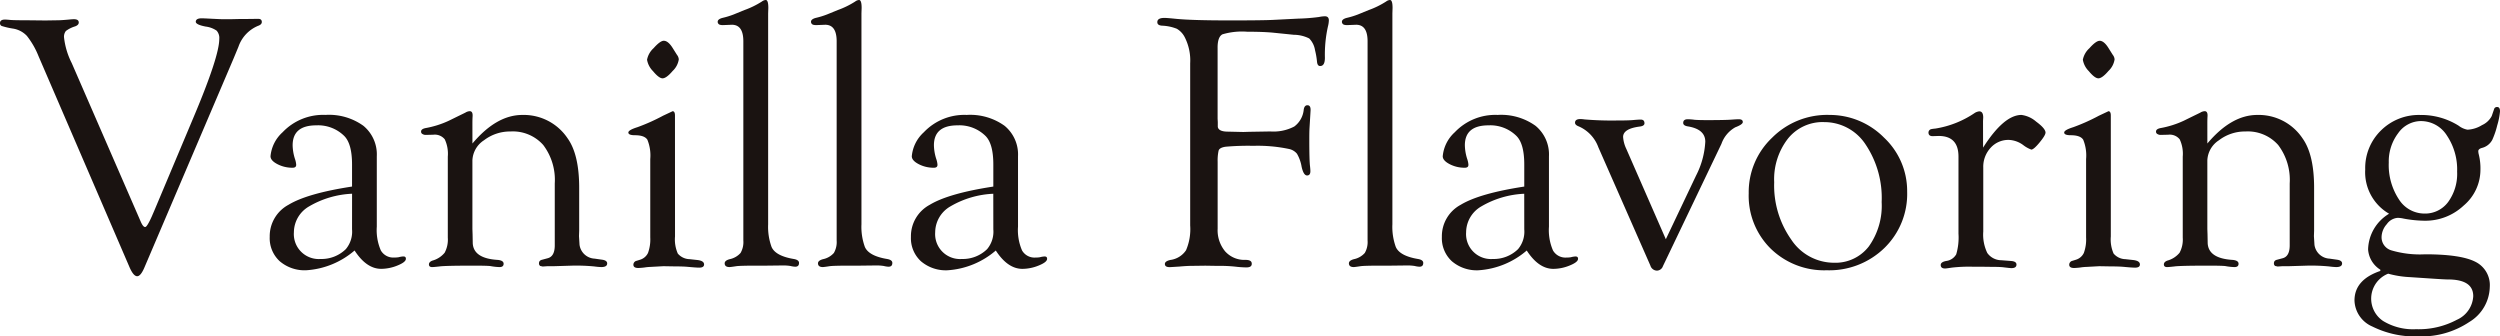 <svg xmlns="http://www.w3.org/2000/svg" xmlns:xlink="http://www.w3.org/1999/xlink" width="327" height="44" viewBox="0 0 327 44">
  <defs>
    <clipPath id="clip-path">
      <rect id="長方形_31" data-name="長方形 31" width="327" height="44" transform="translate(0 0.001)" fill="none"/>
    </clipPath>
  </defs>
  <g id="ベクトルスマートオブジェクト" transform="translate(0 -0.001)">
    <g id="グループ_102" data-name="グループ 102">
      <g id="グループ_101" data-name="グループ 101" clip-path="url(#clip-path)">
        <path id="パス_229" data-name="パス 229" d="M9.363,8.207l9.022,20.732q.327.779.611.754.234,0,.841-1.341l.375-.87,5.147-12.238Q28.681,7.359,28.681,5.1a1.426,1.426,0,0,0-.352-1.095A3.222,3.222,0,0,0,26.9,3.476c-.877-.168-1.306-.383-1.292-.643q.024-.436.777-.437c.11,0,.338.008.683.024q1.739.093,2.095.094h.963l1.059-.024h.589l2-.024c.314,0,.471.138.471.411q0,.337-.493.505a4.558,4.558,0,0,0-2.559,2.724l-.633,1.526L18.894,34.979c-.324.768-.643,1.151-.951,1.151q-.487,0-1-1.175l-11.9-27.6A10.618,10.618,0,0,0,3.521,4.7a3.17,3.17,0,0,0-1.855-.964A9.883,9.883,0,0,1,.224,3.4.382.382,0,0,1,0,3.021c0-.307.22-.461.657-.461.126,0,.352.016.681.048q.4.045,2.371.046l2.229.024L7.51,2.654q.493,0,1.5-.094c.312-.032.533-.046.657-.046.423,0,.635.144.635.435,0,.212-.156.381-.471.5a3.867,3.867,0,0,0-1.208.6,1.2,1.2,0,0,0-.246.858,9.77,9.77,0,0,0,.983,3.3" fill="#1a1311"/>
        <path id="パス_230" data-name="パス 230" d="M46.047,24.409v-2.9q0-2.685-1.009-3.713a4.867,4.867,0,0,0-3.661-1.4q-3.1,0-3.1,2.61a6.215,6.215,0,0,0,.3,1.77,2.972,2.972,0,0,1,.164.746c.016.279-.138.419-.465.419a4.207,4.207,0,0,1-1.993-.471q-.9-.469-.9-1.032A4.808,4.808,0,0,1,36.964,17.3a7.3,7.3,0,0,1,5.61-2.269,7.7,7.7,0,0,1,4.951,1.419,4.852,4.852,0,0,1,1.76,4v9.2a6.666,6.666,0,0,0,.529,3.109,1.876,1.876,0,0,0,1.772.926,3.2,3.2,0,0,0,.563-.04,2.988,2.988,0,0,1,.563-.1c.266-.016.391.094.377.329-.016.283-.385.567-1.108.858a5.679,5.679,0,0,1-2.119.433q-1.929,0-3.483-2.4a10.7,10.7,0,0,1-6.3,2.584,5,5,0,0,1-3.5-1.187,4.091,4.091,0,0,1-1.3-3.181,4.661,4.661,0,0,1,2.459-4.194q2.457-1.491,8.313-2.386m0,.94A12.133,12.133,0,0,0,40.425,27a3.933,3.933,0,0,0-1.983,3.376,3.262,3.262,0,0,0,3.5,3.5,4.541,4.541,0,0,0,3.288-1.285A3.544,3.544,0,0,0,46.047,30Z" fill="#1a1311"/>
        <path id="パス_231" data-name="パス 231" d="M61.794,18.771q3.145-3.735,6.525-3.735a6.9,6.9,0,0,1,5.938,3.081q1.5,2.117,1.5,6.445v5.621l-.024.706.07,1.129a2.09,2.09,0,0,0,1.971,1.812l.987.14c.423.062.641.214.657.459q.024.505-.773.505a8.836,8.836,0,0,1-.913-.082,24.674,24.674,0,0,0-2.856-.106l-2.317.07h-.889l-.679.046-.326-.072a.381.381,0,0,1-.164-.361c0-.243.14-.395.423-.459l.7-.188c.627-.154.939-.72.939-1.688V24a7.553,7.553,0,0,0-1.506-5.032,5.306,5.306,0,0,0-4.28-1.77,5.592,5.592,0,0,0-3.471,1.151,3.286,3.286,0,0,0-1.516,2.632v8.965l.024.708.022,1.177q.117,1.976,3.262,2.165.775.072.775.505c0,.289-.18.435-.539.435a8.092,8.092,0,0,1-1.2-.134q-.448-.054-2.207-.054-3.731,0-4.458.106c-.485.054-.8.082-.939.082-.3,0-.439-.13-.423-.387.016-.194.164-.347.447-.459a3.138,3.138,0,0,0,1.606-1.032,3.622,3.622,0,0,0,.413-1.971v-10.6a4.439,4.439,0,0,0-.4-2.265,1.676,1.676,0,0,0-1.5-.6l-1.009.024a.73.73,0,0,1-.375-.1.343.343,0,0,1-.212-.337c0-.227.2-.379.611-.459a12.251,12.251,0,0,0,3.028-.962l1.244-.611q.727-.352.915-.447a1.191,1.191,0,0,1,.563-.186c.282,0,.407.227.377.68-.016.251-.024.549-.024.894Z" fill="#1a1311"/>
        <path id="パス_232" data-name="パス 232" d="M88.292,30.934a4.578,4.578,0,0,0,.365,2.235,2.081,2.081,0,0,0,1.536.73l1.079.118q.844.114.821.6c-.014.261-.226.391-.635.391q-.4,0-1.53-.108-.634-.054-1.646-.054l-1.506-.026-1.716.094a5.965,5.965,0,0,0-.731.07,8.366,8.366,0,0,1-.845.07q-.637,0-.637-.433a.527.527,0,0,1,.423-.507l.447-.14a1.681,1.681,0,0,0,1.043-.89,5.187,5.187,0,0,0,.294-2.043V20.81a5.456,5.456,0,0,0-.377-2.534q-.376-.586-1.618-.587-.892,0-.869-.369c.016-.212.417-.443,1.2-.688a25.192,25.192,0,0,0,3.347-1.5l1.25-.587c.2.016.3.2.3.563Zm-1.466-25.6q.565,0,1.158.944l.565.9a1.066,1.066,0,0,1,.236.591,2.6,2.6,0,0,1-.8,1.511c-.551.645-.989.966-1.322.966q-.472,0-1.252-.942a2.758,2.758,0,0,1-.777-1.489A2.737,2.737,0,0,1,85.493,6.3q.862-.968,1.334-.968" fill="#1a1311"/>
        <path id="パス_233" data-name="パス 233" d="M100.473,1.764V29.34a7.709,7.709,0,0,0,.447,2.961q.517,1.179,2.91,1.576c.439.076.665.239.681.481.014.353-.15.529-.495.529a2.962,2.962,0,0,1-.613-.094,5.92,5.92,0,0,0-1.057-.07l-2.047.024H99.075q-2.235,0-2.752.07c-.5.078-.8.116-.9.116-.409,0-.619-.152-.635-.459-.016-.261.2-.451.657-.573a2.6,2.6,0,0,0,1.42-.812,2.843,2.843,0,0,0,.364-1.632V5.4q0-2.162-1.5-2.161l-1.174.046a1.426,1.426,0,0,1-.4-.048.4.4,0,0,1-.282-.385c0-.225.2-.393.613-.507a10.654,10.654,0,0,0,1.46-.445l1.436-.587A11.1,11.1,0,0,0,99.672.188.918.918,0,0,1,100.143,0q.354-.024.354,1.034Z" fill="#1a1311"/>
        <path id="パス_234" data-name="パス 234" d="M112.678,1.764V29.34a7.709,7.709,0,0,0,.447,2.961q.517,1.179,2.91,1.576c.439.076.665.239.681.481.014.353-.15.529-.495.529a2.962,2.962,0,0,1-.613-.094,5.919,5.919,0,0,0-1.057-.07l-2.047.024H111.28q-2.235,0-2.752.07c-.5.078-.8.116-.9.116-.409,0-.619-.152-.635-.459-.016-.261.2-.451.657-.573a2.6,2.6,0,0,0,1.42-.812,2.843,2.843,0,0,0,.365-1.632V5.4q0-2.162-1.5-2.161l-1.174.046a1.426,1.426,0,0,1-.4-.048.4.4,0,0,1-.282-.385c0-.225.2-.393.613-.507a10.655,10.655,0,0,0,1.46-.445l1.436-.587A11.1,11.1,0,0,0,111.877.188.918.918,0,0,1,112.347,0q.354-.024.354,1.034Z" fill="#1a1311"/>
        <path id="パス_235" data-name="パス 235" d="M129.927,24.409v-2.9q0-2.685-1.009-3.713a4.867,4.867,0,0,0-3.661-1.4q-3.1,0-3.1,2.61a6.216,6.216,0,0,0,.3,1.77,2.972,2.972,0,0,1,.164.746c.016.279-.138.419-.465.419a4.207,4.207,0,0,1-1.993-.471q-.9-.469-.9-1.032a4.808,4.808,0,0,1,1.572-3.135,7.3,7.3,0,0,1,5.61-2.269,7.7,7.7,0,0,1,4.951,1.419,4.852,4.852,0,0,1,1.76,4v9.2a6.667,6.667,0,0,0,.529,3.109,1.876,1.876,0,0,0,1.772.926,3.2,3.2,0,0,0,.563-.04,2.988,2.988,0,0,1,.563-.1c.266-.016.391.094.377.329-.016.283-.385.567-1.108.858a5.679,5.679,0,0,1-2.119.433q-1.929,0-3.483-2.4a10.7,10.7,0,0,1-6.3,2.584,5,5,0,0,1-3.5-1.187,4.091,4.091,0,0,1-1.3-3.181,4.661,4.661,0,0,1,2.459-4.194q2.457-1.491,8.313-2.386m0,.94A12.133,12.133,0,0,0,124.306,27a3.933,3.933,0,0,0-1.983,3.376,3.262,3.262,0,0,0,3.5,3.5,4.541,4.541,0,0,0,3.288-1.285A3.544,3.544,0,0,0,129.927,30Z" fill="#1a1311"/>
        <path id="パス_236" data-name="パス 236" d="M159.263,6.244V15.53l.024.445v.611c.062.421.507.633,1.332.633l2.011.046.769-.024,2.76-.046a5.861,5.861,0,0,0,3.13-.645,3.1,3.1,0,0,0,1.24-2.221c.064-.375.224-.563.483-.563q.457,0,.409.726l-.14,2.319c-.016.3-.024.774-.024,1.429q0,2.742.094,3.492c.032.3.048.515.048.658,0,.375-.146.561-.435.561q-.46,0-.715-1.151a5,5,0,0,0-.607-1.692,1.844,1.844,0,0,0-1.1-.633,19.882,19.882,0,0,0-4.6-.4,33.714,33.714,0,0,0-3.633.118q-.832.12-.923.543a6.141,6.141,0,0,0-.118,1.417v8.756a4.321,4.321,0,0,0,.985,2.975,3.376,3.376,0,0,0,2.652,1.109q.8,0,.823.459c.03.351-.2.527-.707.527a13.886,13.886,0,0,1-1.434-.1,18.663,18.663,0,0,0-2.305-.1l-1.622-.026-1.81.024q-.589,0-1.6.092l-1.2.072c-.457.014-.683-.122-.683-.415q0-.364.727-.525a2.913,2.913,0,0,0,2.041-1.271,6.994,6.994,0,0,0,.541-3.248V8.277a6.678,6.678,0,0,0-.727-3.436,2.664,2.664,0,0,0-1.033-1.083,5.863,5.863,0,0,0-1.949-.4c-.374-.032-.571-.168-.587-.415q-.045-.6.939-.6.306,0,1.456.116,2.088.213,7.064.212,4.437,0,5.7-.07l3.262-.164a25.014,25.014,0,0,0,2.722-.212,3.872,3.872,0,0,1,.775-.094c.344,0,.517.182.517.543a3.628,3.628,0,0,1-.118.778,16.876,16.876,0,0,0-.4,4.1q0,1.086-.625,1.085c-.24,0-.377-.194-.409-.587a10.138,10.138,0,0,0-.256-1.479,2.811,2.811,0,0,0-.761-1.54,4.558,4.558,0,0,0-2.023-.481l-2.76-.281q-1.31-.117-3.321-.118a9.01,9.01,0,0,0-3.25.341q-.631.34-.631,1.746" fill="#1a1311"/>
        <path id="パス_237" data-name="パス 237" d="M182.124,1.764V29.34a7.714,7.714,0,0,0,.445,2.961q.517,1.179,2.91,1.576c.439.076.665.239.681.481.014.353-.15.529-.495.529a2.962,2.962,0,0,1-.613-.094,5.92,5.92,0,0,0-1.057-.07l-2.047.024h-1.224q-2.235,0-2.752.07c-.5.078-.8.116-.9.116-.409,0-.619-.152-.635-.459-.016-.261.2-.451.657-.573a2.6,2.6,0,0,0,1.42-.812,2.843,2.843,0,0,0,.365-1.632V5.4q0-2.162-1.5-2.161l-1.174.046a1.426,1.426,0,0,1-.4-.048.4.4,0,0,1-.282-.385c0-.225.2-.393.613-.507A10.654,10.654,0,0,0,177.6,1.9l1.436-.587A11.1,11.1,0,0,0,181.321.188.918.918,0,0,1,181.792,0q.354-.024.354,1.034Z" fill="#1a1311"/>
        <path id="パス_238" data-name="パス 238" d="M199.374,24.409v-2.9q0-2.685-1.009-3.713a4.867,4.867,0,0,0-3.661-1.4q-3.1,0-3.1,2.61a6.216,6.216,0,0,0,.3,1.77,2.972,2.972,0,0,1,.164.746c.016.279-.138.419-.465.419a4.207,4.207,0,0,1-1.993-.471q-.9-.469-.9-1.032a4.808,4.808,0,0,1,1.572-3.135,7.3,7.3,0,0,1,5.61-2.269,7.7,7.7,0,0,1,4.951,1.419,4.852,4.852,0,0,1,1.76,4v9.2a6.666,6.666,0,0,0,.529,3.109,1.876,1.876,0,0,0,1.772.926,3.2,3.2,0,0,0,.563-.04,2.988,2.988,0,0,1,.563-.1c.266-.016.391.094.377.329-.016.283-.385.567-1.108.858a5.679,5.679,0,0,1-2.119.433q-1.929,0-3.483-2.4a10.7,10.7,0,0,1-6.3,2.584,5,5,0,0,1-3.5-1.187,4.091,4.091,0,0,1-1.3-3.181,4.661,4.661,0,0,1,2.459-4.194q2.457-1.491,8.313-2.386m0,.94A12.133,12.133,0,0,0,193.752,27a3.933,3.933,0,0,0-1.983,3.376,3.262,3.262,0,0,0,3.5,3.5,4.541,4.541,0,0,0,3.288-1.285A3.544,3.544,0,0,0,199.374,30Z" fill="#1a1311"/>
        <path id="パス_239" data-name="パス 239" d="M217.891,31.292l3.961-8.339a10.909,10.909,0,0,0,1.2-4.416q0-1.621-2.253-2c-.423-.062-.635-.214-.635-.459,0-.321.2-.481.609-.481a7.661,7.661,0,0,1,.867.07c.326.032.9.046,1.706.046q2.409,0,3.206-.07c.437-.03.725-.046.865-.046.375,0,.555.13.539.391q-.024.3-.985.666a4,4,0,0,0-1.808,2.165l-7.65,15.991a.862.862,0,0,1-.775.591.921.921,0,0,1-.867-.662l-6.807-15.476a4.739,4.739,0,0,0-2.557-2.726c-.328-.122-.493-.283-.493-.483,0-.321.234-.481.7-.481a4.269,4.269,0,0,1,.539.048,42.423,42.423,0,0,0,4.26.14q1.43,0,1.991-.048c.515-.046.867-.07,1.053-.07.358-.014.539.146.539.483,0,.241-.218.385-.657.433q-2.136.283-2.137,1.359a4.281,4.281,0,0,0,.425,1.57Z" fill="#1a1311"/>
        <path id="パス_240" data-name="パス 240" d="M239.176,15.035A9.989,9.989,0,0,1,246.428,18a9.563,9.563,0,0,1,3.028,7.074,9.856,9.856,0,0,1-2.98,7.367,10.341,10.341,0,0,1-7.534,2.911,10.019,10.019,0,0,1-7.334-2.829,9.715,9.715,0,0,1-2.876-7.239,9.791,9.791,0,0,1,3.052-7.261,10.171,10.171,0,0,1,7.392-2.993m-.6.94a5.815,5.815,0,0,0-4.72,2.173,8.662,8.662,0,0,0-1.792,5.7,12.254,12.254,0,0,0,2.237,7.505,6.7,6.7,0,0,0,5.564,3.019,5.509,5.509,0,0,0,4.582-2.139,9.17,9.17,0,0,0,1.674-5.8,12.557,12.557,0,0,0-2.109-7.541,6.439,6.439,0,0,0-5.435-2.913" fill="#1a1311"/>
        <path id="パス_241" data-name="パス 241" d="M259.386,19.311q2.722-4.276,5.023-4.276a3.629,3.629,0,0,1,1.913.87q1.184.869,1.232,1.409.024.349-.749,1.289c-.515.629-.881.95-1.1.966a3.814,3.814,0,0,1-1.029-.563,3.374,3.374,0,0,0-1.919-.706,3.118,3.118,0,0,0-2.387,1.036,3.644,3.644,0,0,0-.959,2.582V30.29a5.51,5.51,0,0,0,.527,2.8,2.268,2.268,0,0,0,1.843.95l1.222.094q.751.045.751.469c0,.313-.22.469-.659.469q-.165,0-1.105-.116-.448-.048-1.318-.048l-1.694-.022H257.94a19.935,19.935,0,0,0-2.61.116c-.409.062-.691.1-.847.118-.425.016-.637-.138-.637-.459q0-.391.729-.527a1.755,1.755,0,0,0,1.3-.87,7.768,7.768,0,0,0,.294-2.7V20.485q0-2.7-2.584-2.7l-.8.024c-.36,0-.541-.16-.541-.483a.471.471,0,0,1,.352-.433,3.76,3.76,0,0,1,.517-.07,12.7,12.7,0,0,0,5.211-2.067,1.473,1.473,0,0,1,.539-.188q.541-.024.541.8l-.024.447Z" fill="#1a1311"/>
        <path id="パス_242" data-name="パス 242" d="M276.095,30.934a4.578,4.578,0,0,0,.365,2.235A2.081,2.081,0,0,0,278,33.9l1.079.118q.844.114.821.6c-.014.261-.226.391-.635.391q-.4,0-1.53-.108-.634-.054-1.646-.054l-1.506-.026-1.716.094a5.966,5.966,0,0,0-.731.07,8.366,8.366,0,0,1-.845.07q-.637,0-.637-.433a.527.527,0,0,1,.423-.507l.447-.14a1.681,1.681,0,0,0,1.043-.89,5.187,5.187,0,0,0,.294-2.043V20.81a5.456,5.456,0,0,0-.377-2.534q-.376-.586-1.618-.587-.892,0-.869-.369c.016-.212.417-.443,1.2-.688a25.189,25.189,0,0,0,3.347-1.5l1.25-.587c.2.016.3.2.3.563Zm-1.466-25.6q.565,0,1.158.944l.565.9a1.066,1.066,0,0,1,.236.591,2.6,2.6,0,0,1-.8,1.511c-.551.645-.989.966-1.322.966q-.472,0-1.252-.942a2.758,2.758,0,0,1-.777-1.489,2.737,2.737,0,0,1,.861-1.509q.862-.968,1.334-.968" fill="#1a1311"/>
        <path id="パス_243" data-name="パス 243" d="M288.722,18.771q3.145-3.735,6.525-3.735a6.9,6.9,0,0,1,5.938,3.081q1.5,2.117,1.5,6.445v5.621l-.024.706.07,1.129A2.09,2.09,0,0,0,304.7,33.83l.987.14c.423.062.641.214.657.459q.024.505-.773.505a8.836,8.836,0,0,1-.913-.082,24.674,24.674,0,0,0-2.856-.106l-2.317.07H298.6l-.679.046-.326-.072a.381.381,0,0,1-.164-.361c0-.243.14-.395.423-.459l.7-.188c.627-.154.939-.72.939-1.688V24a7.553,7.553,0,0,0-1.506-5.032,5.306,5.306,0,0,0-4.28-1.77,5.591,5.591,0,0,0-3.471,1.151,3.286,3.286,0,0,0-1.516,2.632v8.965l.024.708.022,1.177q.117,1.976,3.262,2.165.775.072.775.505c0,.289-.18.435-.539.435a8.091,8.091,0,0,1-1.2-.134q-.448-.054-2.207-.054-3.731,0-4.458.106c-.485.054-.8.082-.939.082-.3,0-.439-.13-.423-.387.016-.194.164-.347.447-.459a3.138,3.138,0,0,0,1.606-1.032,3.622,3.622,0,0,0,.413-1.971v-10.6a4.438,4.438,0,0,0-.4-2.265,1.676,1.676,0,0,0-1.5-.6l-1.009.024a.73.73,0,0,1-.375-.1.343.343,0,0,1-.212-.337c0-.227.2-.379.611-.459a12.251,12.251,0,0,0,3.028-.962l1.244-.611q.727-.352.915-.447a1.191,1.191,0,0,1,.563-.186c.282,0,.407.227.376.68-.016.251-.024.549-.024.894Z" fill="#1a1311"/>
        <path id="パス_244" data-name="パス 244" d="M311.347,35.442v-.164a3.4,3.4,0,0,1-1.6-2.652,5.6,5.6,0,0,1,2.746-4.669,6.269,6.269,0,0,1-3.122-5.8,6.862,6.862,0,0,1,2.055-5.086,7.021,7.021,0,0,1,5.151-2.031,9.2,9.2,0,0,1,5.023,1.409,2.621,2.621,0,0,0,1.15.515,3.937,3.937,0,0,0,1.9-.6,2.643,2.643,0,0,0,1.268-1.187l.306-.892A.374.374,0,0,1,326.6,14c.266-.016.4.172.4.567a8.863,8.863,0,0,1-.363,1.828,10.4,10.4,0,0,1-.647,1.9,2.113,2.113,0,0,1-1.384,1.062c-.3.094-.447.235-.447.421a1.98,1.98,0,0,0,.07.445,7.527,7.527,0,0,1,.212,1.993,6.127,6.127,0,0,1-2.183,4.663,7.311,7.311,0,0,1-5.093,1.993,15.684,15.684,0,0,1-2.792-.283,3.812,3.812,0,0,0-.751-.094,1.91,1.91,0,0,0-1.424.82,2.612,2.612,0,0,0-.689,1.706,1.781,1.781,0,0,0,1.292,1.73,13.183,13.183,0,0,0,4.4.513q4.629,0,6.547.964a3.4,3.4,0,0,1,1.915,3.312,5.482,5.482,0,0,1-2.686,4.581A11.208,11.208,0,0,1,316.392,44a12.552,12.552,0,0,1-6.09-1.291,3.839,3.839,0,0,1-2.335-3.4q0-2.721,3.381-3.869m1.031.355a3.513,3.513,0,0,0-.663,6.194,7.525,7.525,0,0,0,4.3,1.07,10.591,10.591,0,0,0,5.347-1.233A3.581,3.581,0,0,0,323.5,38.74q0-2.186-3.309-2.185-.448,0-2.487-.14l-2.489-.166a12.81,12.81,0,0,1-2.84-.451m4.3-19.962a3.678,3.678,0,0,0-3,1.592,6.11,6.11,0,0,0-1.224,3.837,8.148,8.148,0,0,0,1.318,4.8,3.961,3.961,0,0,0,3.351,1.87,3.741,3.741,0,0,0,3.094-1.509,6.264,6.264,0,0,0,1.178-3.965,7.968,7.968,0,0,0-1.342-4.741,4.011,4.011,0,0,0-3.373-1.882" fill="#1a1311"/>
      </g>
    </g>
  </g>
</svg>
